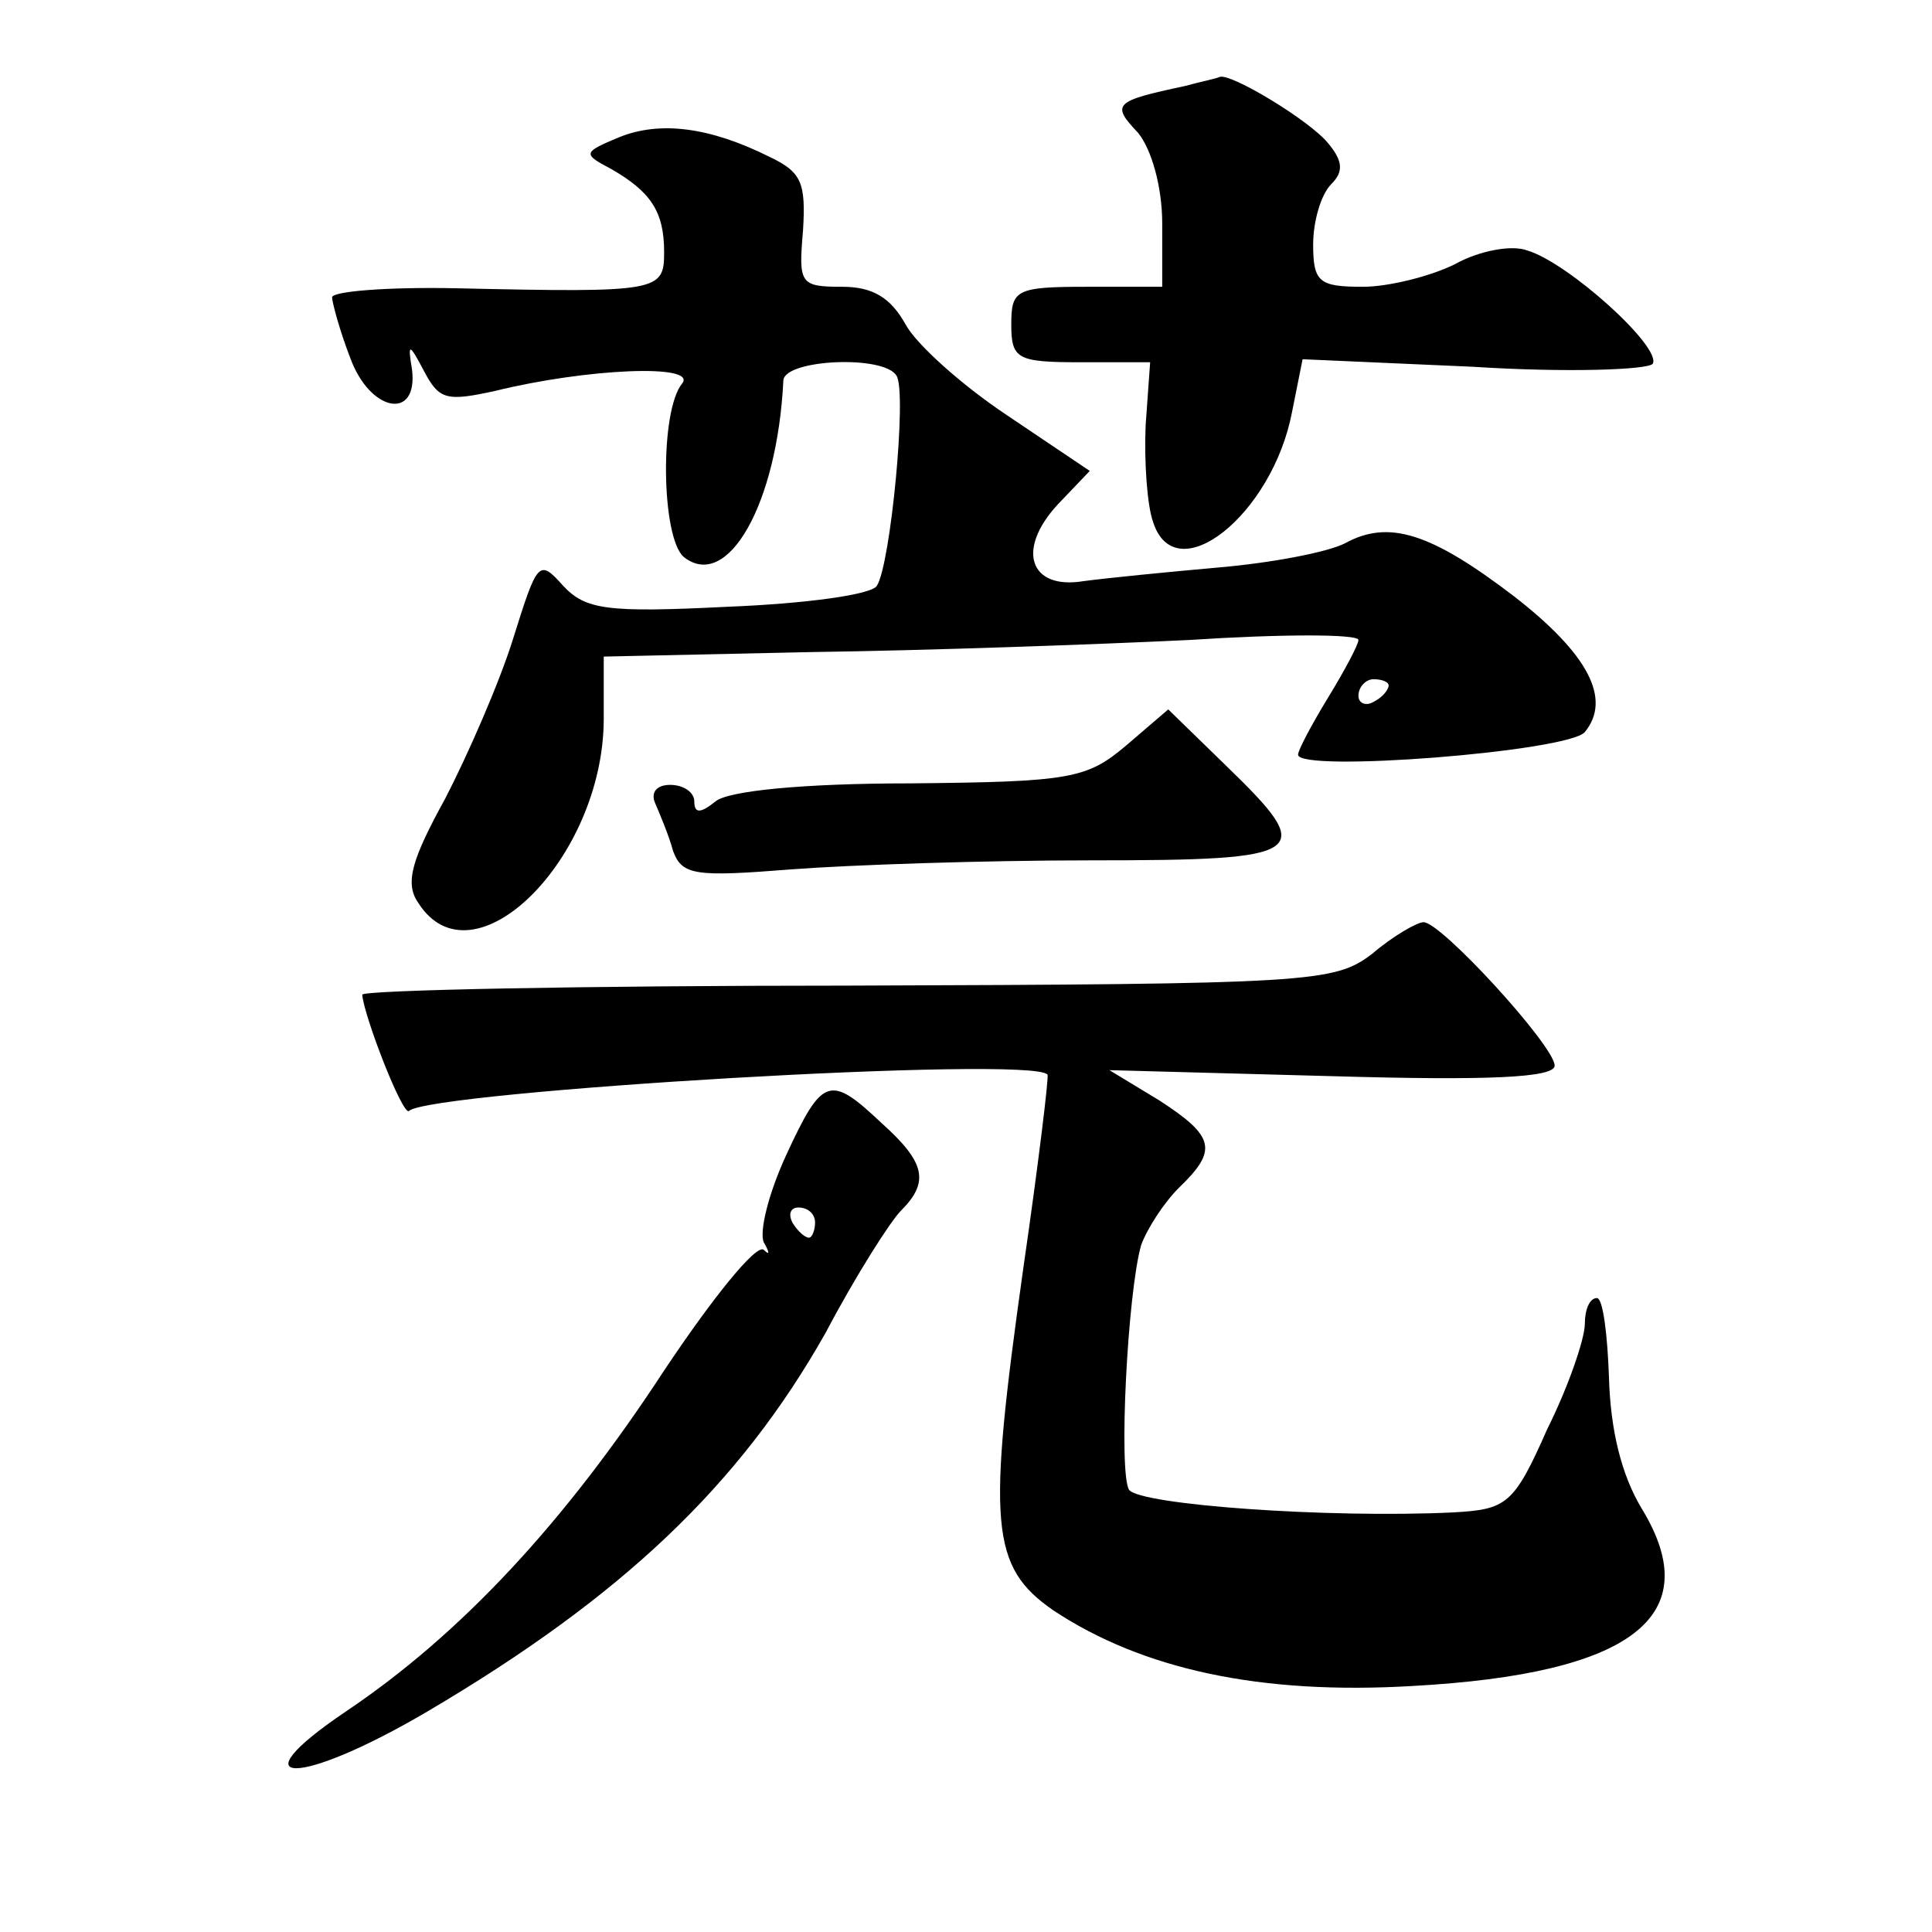 <?xml version="1.0" standalone="no"?>
<!DOCTYPE svg PUBLIC "-//W3C//DTD SVG 20010904//EN"
 "http://www.w3.org/TR/2001/REC-SVG-20010904/DTD/svg10.dtd">
<svg version="1.0" xmlns="http://www.w3.org/2000/svg"
 width="128pt" height="128pt" viewBox="0 0 128 128"
 preserveAspectRatio="xMidYMid meet">
<g transform="translate(0,128) scale(0.1,-0.1)"
fill="#0" stroke="none">
<path d="M785 1223 c-47 -10 -49 -12 -31 -31 9 -11 16 -36 16 -60 l0 -42 -50 0
c-47 0 -50 -2 -50 -25 0 -23 4 -25 46 -25 l46 0 -3 -42 c-1 -24 1 -53 5 -64 15
-46 79 5 92 73 l7 35 113 -5 c62 -4 116 -2 119 2 6 11 -56 67 -83 75 -10 4 -32
0 -48 -9 -16 -8 -44 -15 -61 -15 -29 0 -33 3 -33 28 0 15 5 33 12 40 8 8 8 15 -2
27 -12 15 -65 47 -72 44 -2 -1 -12 -3 -23 -6z M410 1189 c-24 -10 -24 -11 -5 -21
26 -15 35 -28 35 -55 0 -26 -3 -27 -137 -24 -46 1 -83 -2 -83 -6 0 -3 5 -22 12
-40 13 -36 45 -42 41 -8 -3 18 -2 18 8 -1 10 -19 15 -20 47 -13 61 15 134 18 124
5 -15 -18 -14 -102 1 -115 29 -23 62 35 66 117 1 14 67 17 75 3 7 -11 -4 -125 -13
-139 -3 -6 -48 -12 -99 -14 -80 -4 -94 -2 -109 14 -16 18 -17 16 -33 -35 -9 -29
-30 -77 -45 -106 -22 -40 -27 -56 -18 -69 36 -57 123 29 123 122 l0 41 138 3 c75
1 188 5 250 8 61 4 112 4 112 0 0 -3 -9 -20 -20 -38 -11 -18 -20 -35 -20 -38 0
-12 179 2 190 15 18 22 2 52 -47 90 -55 42 -83 51 -112 35 -12 -6 -49 -13 -84 -16
-34 -3 -74 -7 -89 -9 -36 -6 -45 21 -17 51 l21 22 -55 37 c-30 20 -60 47 -67 60
-10 18 -22 25 -42 25 -28 0 -29 2 -26 37 2 32 -1 39 -22 49 -40 20 -73 24 -100
13z m510 -363 c0 -3 -4 -8 -10 -11 -5 -3 -10 -1 -10 4 0 6 5 11 10 11 6 0 10 -2
10 -4z M746 786 c-26 -22 -37 -24 -143 -25 -71 0 -121 -5 -129 -12 -10 -8 -14 -8
-14 0 0 6 -7 11 -16 11 -9 0 -13 -5 -10 -12 3 -7 9 -21 12 -32 6 -16 15 -17 78
-12 39 3 128 6 199 6 145 0 150 4 89 63 l-38 37 -28 -24z M909 648 c-25 -19 -40
-20 -348 -21 -176 0 -321 -3 -321 -6 1 -14 27 -81 31 -77 14 13 414 37 423 24 1
-1 -6 -59 -16 -128 -24 -170 -22 -198 20 -227 59 -39 137 -56 238 -50 145 8 195
46 152 117 -14 23 -21 53 -22 87 -1 29 -4 53 -8 53 -5 0 -8 -8 -8 -17 0 -10 -11
-42 -25 -70 -22 -50 -27 -53 -62 -55 -83 -4 -208 5 -215 15 -7 12 -1 130 8 162
4 11 15 28 25 38 26 25 24 34 -13 58 l-33 20 148 -4 c103 -3 147 -1 147 7 0 13
-76 96 -87 95 -4 0 -20 -9 -34 -21z M521 515 c-12 -26 -18 -51 -15 -58 4 -7 4 -9
0 -5 -5 4 -34 -32 -66 -80 -66 -101 -135 -175 -211 -226 -74 -50 -31 -50 54 0 129
76 207 150 264 251 20 38 43 74 50 81 19 19 16 32 -13 58 -34 32 -39 31 -63 -21z
m19 -45 c0 -5 -2 -10 -4 -10 -3 0 -8 5 -11 10 -3 6 -1 10 4 10 6 0 11 -4 11 -10z"/>
</g>
</svg>
